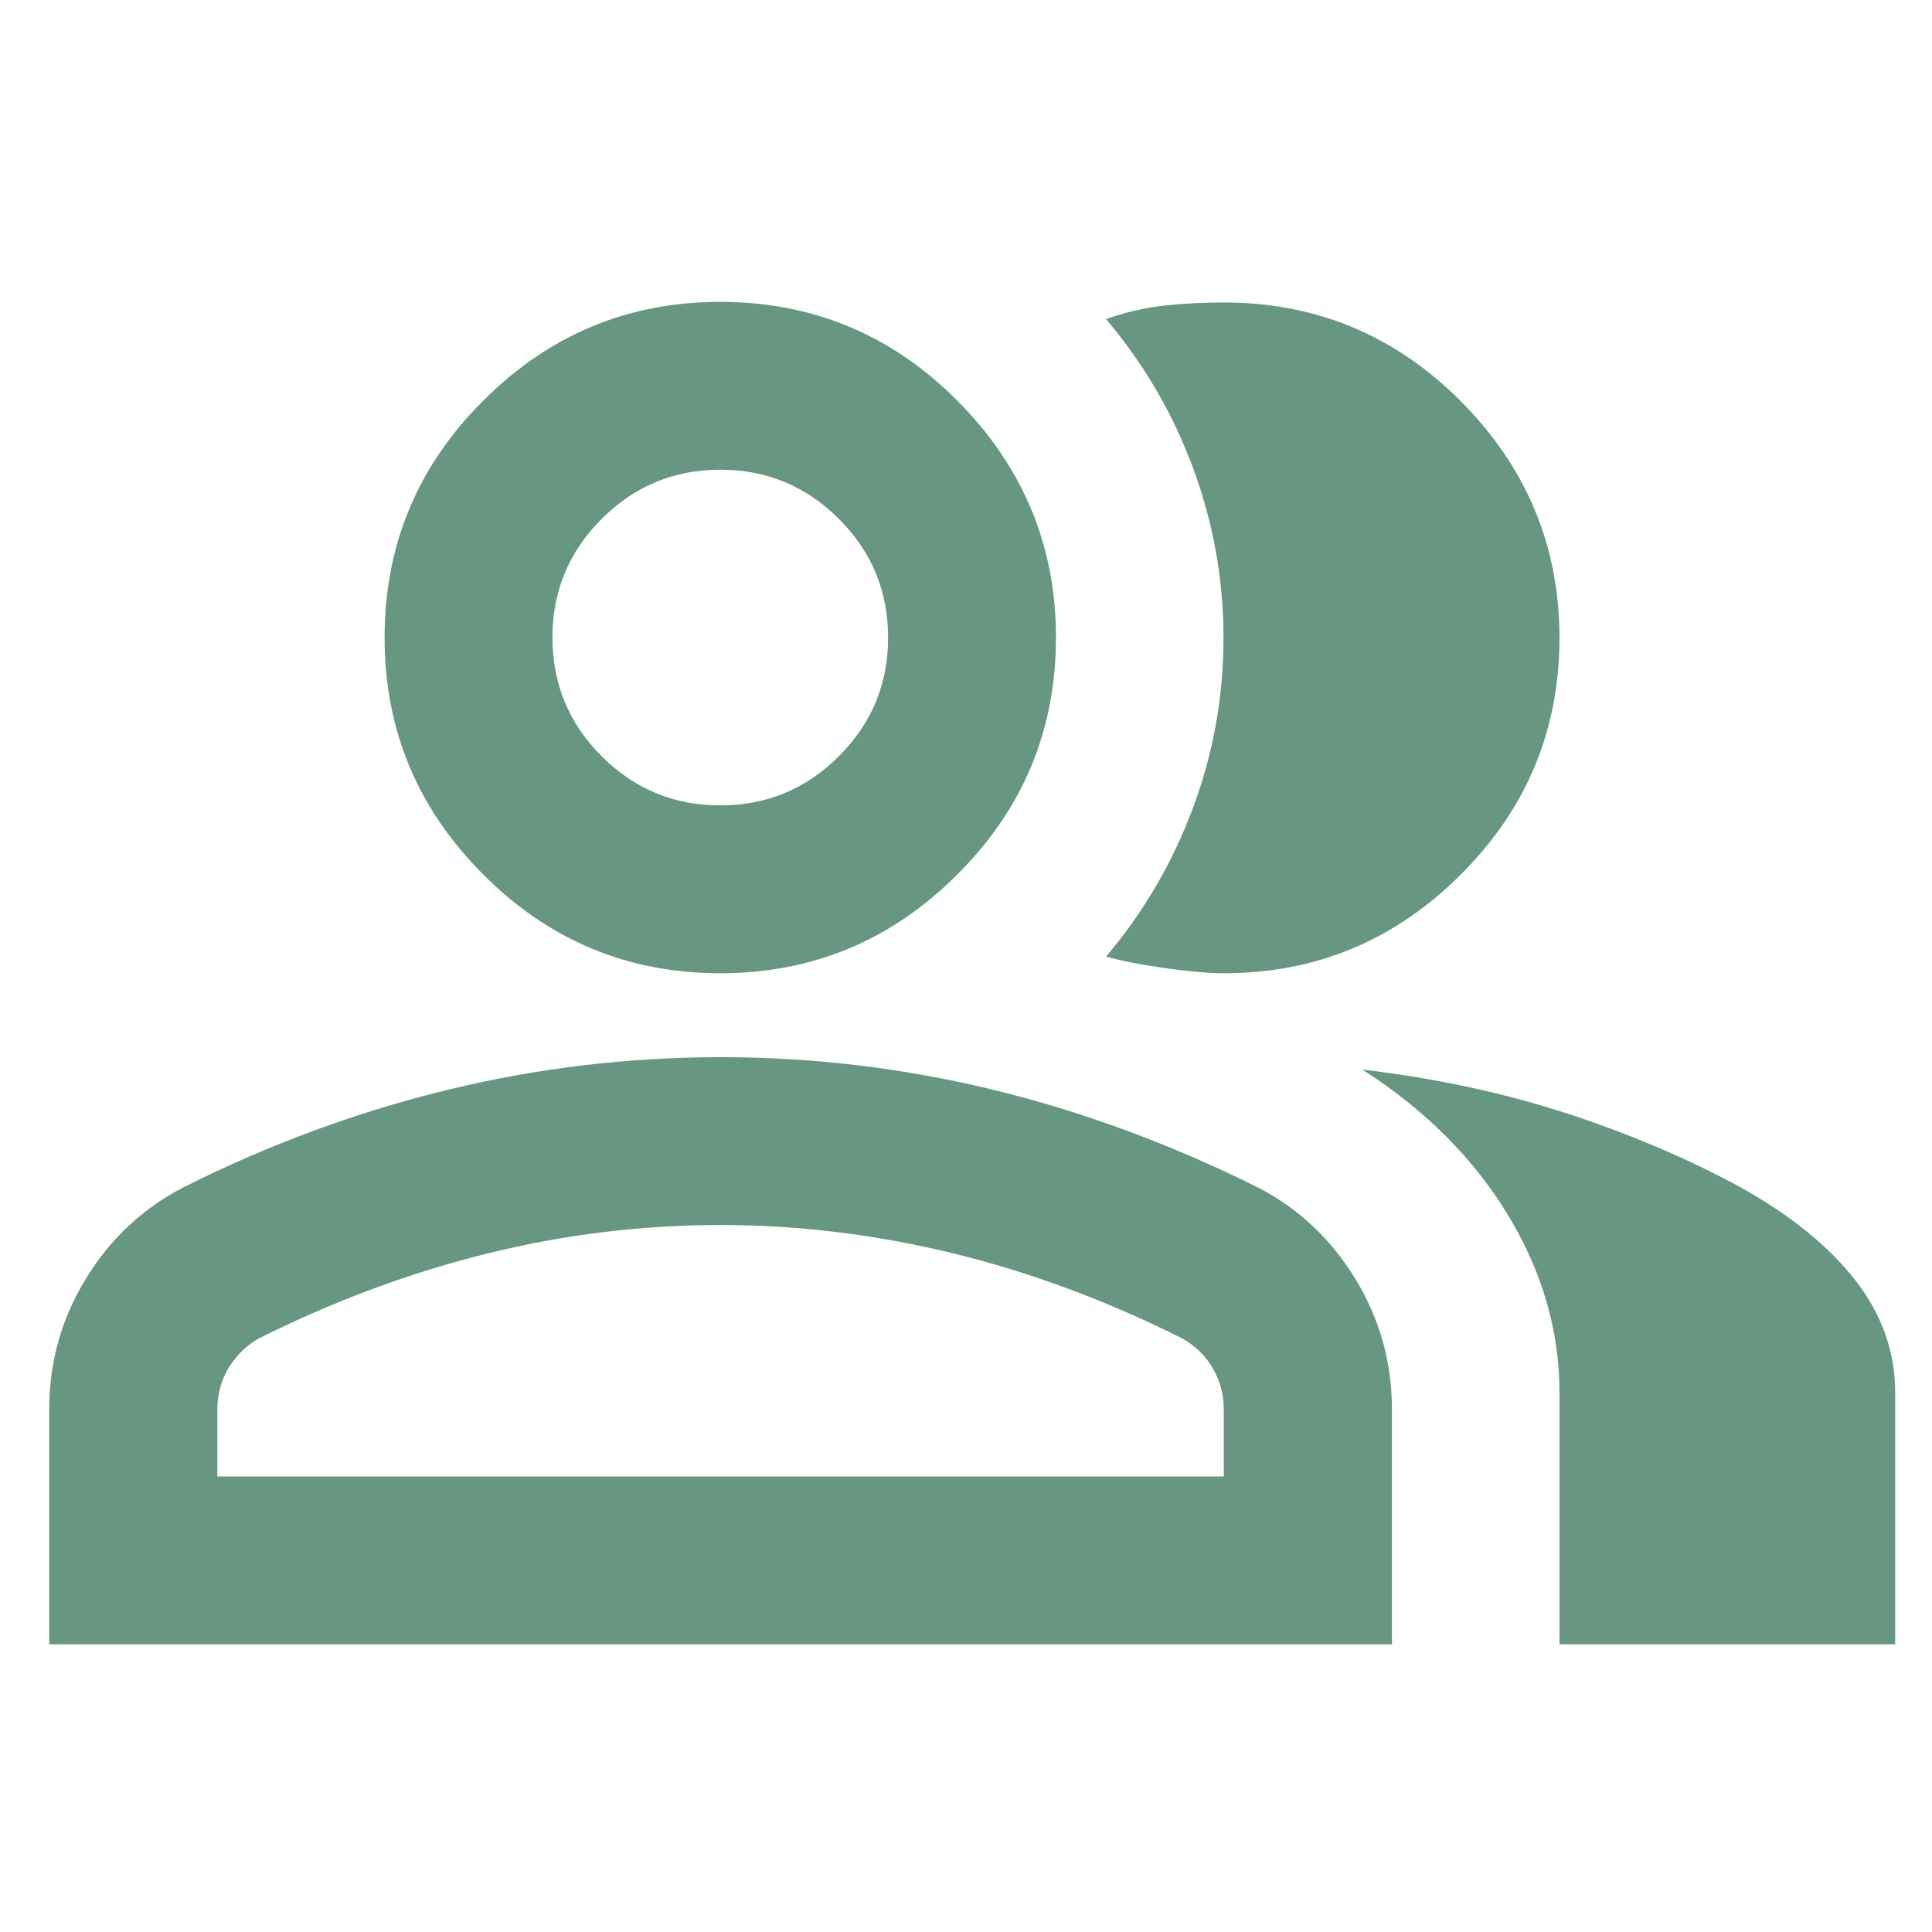 <?xml version="1.0" encoding="UTF-8"?>
<svg id="Layer_1" data-name="Layer 1" xmlns="http://www.w3.org/2000/svg" viewBox="0 0 64 64">
  <defs>
    <style>
      .cls-1 {
        fill: #679682;
      }
    </style>
  </defs>
  <path class="cls-1" d="M1.63,54.47v-7.78c0-1.58.41-3.02,1.22-4.34.81-1.32,1.89-2.33,3.23-3.02,2.87-1.44,5.79-2.51,8.76-3.23,2.96-.72,5.98-1.08,9.03-1.08s6.07.36,9.03,1.08c2.96.72,5.88,1.8,8.76,3.23,1.34.69,2.42,1.7,3.23,3.02s1.22,2.77,1.22,4.34v7.78H1.63ZM51.66,54.47v-8.34c0-2.04-.57-4-1.7-5.87s-2.74-3.49-4.83-4.83c2.36.28,4.59.75,6.67,1.42s4.03,1.49,5.84,2.47c1.67.93,2.94,1.96,3.82,3.09s1.32,2.37,1.32,3.72v8.34h-11.12ZM23.86,32.24c-3.06,0-5.68-1.09-7.85-3.27-2.18-2.18-3.27-4.79-3.27-7.85s1.09-5.68,3.27-7.85c2.18-2.18,4.79-3.27,7.85-3.27s5.68,1.09,7.85,3.27,3.27,4.79,3.27,7.85-1.09,5.68-3.27,7.85c-2.18,2.18-4.79,3.27-7.85,3.27ZM51.66,21.12c0,3.06-1.09,5.68-3.27,7.85-2.18,2.18-4.79,3.27-7.85,3.27-.51,0-1.16-.06-1.95-.17s-1.44-.24-1.95-.38c1.25-1.48,2.21-3.13,2.88-4.93s1.01-3.68,1.01-5.63-.34-3.82-1.01-5.63-1.63-3.45-2.88-4.93c.65-.23,1.3-.38,1.95-.45s1.3-.1,1.95-.1c3.06,0,5.68,1.09,7.85,3.27s3.27,4.79,3.27,7.85ZM7.18,48.91h33.36v-2.22c0-.51-.13-.97-.38-1.39s-.59-.74-1.01-.97c-2.5-1.25-5.03-2.19-7.57-2.81s-5.12-.94-7.71-.94-5.17.31-7.71.94c-2.55.63-5.07,1.56-7.57,2.81-.42.23-.75.56-1.01.97-.25.42-.38.88-.38,1.39v2.22ZM23.86,26.68c1.53,0,2.84-.54,3.93-1.63s1.63-2.4,1.63-3.93-.54-2.84-1.63-3.93-2.4-1.63-3.93-1.63-2.84.54-3.93,1.63-1.63,2.4-1.63,3.93.54,2.84,1.63,3.93,2.4,1.63,3.93,1.63Z"/>
</svg>